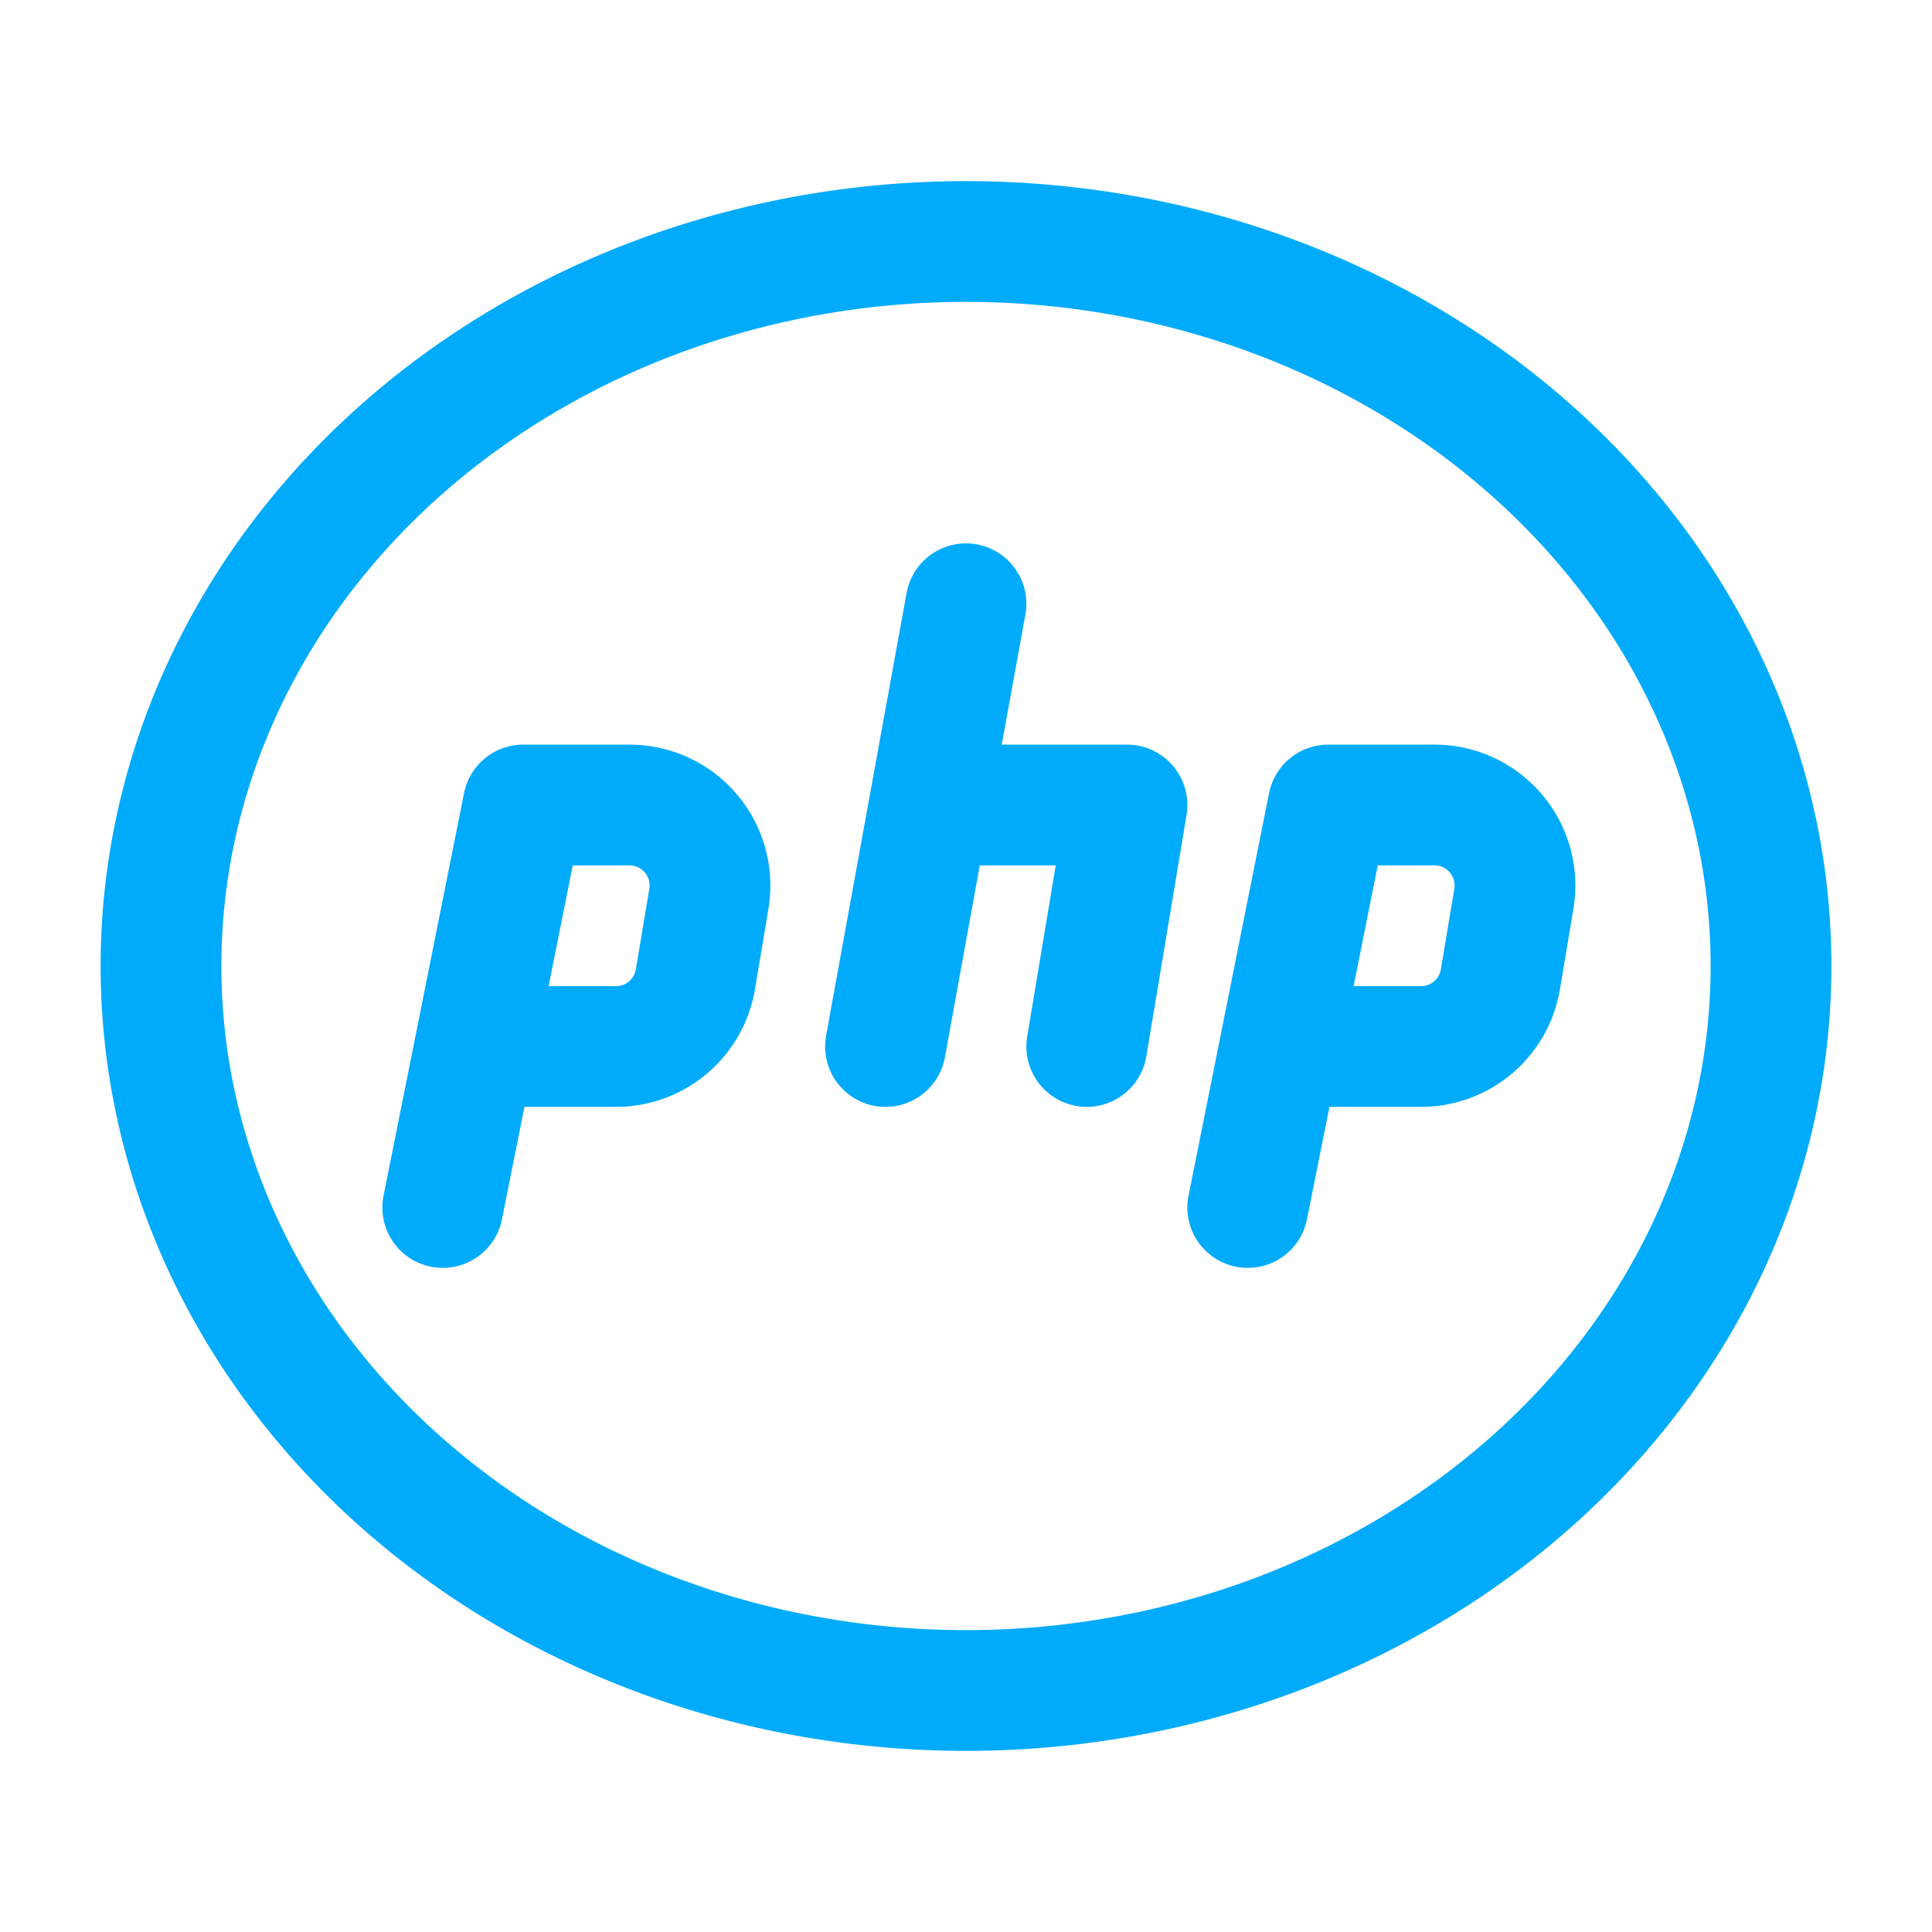 <?xml version="1.0" encoding="UTF-8"?>
<svg xmlns="http://www.w3.org/2000/svg" class="icon icon-tabler icon-tabler-brand-php" width="88" height="88" viewBox="0 0 24 24" stroke-width="1.5" stroke="#00abfb" fill="none" stroke-linecap="round" stroke-linejoin="round">
  <path stroke="none" d="M0 0h24v24H0z" fill="none"></path>
  <path d="M12 12m-10 0a10 9 0 1 0 20 0a10 9 0 1 0 -20 0"></path>
  <path d="M5.5 15l.395 -1.974l.605 -3.026h1.32a1 1 0 0 1 .986 1.164l-.167 1a1 1 0 0 1 -.986 .836h-1.653"></path>
  <path d="M15.5 15l.395 -1.974l.605 -3.026h1.32a1 1 0 0 1 .986 1.164l-.167 1a1 1 0 0 1 -.986 .836h-1.653"></path>
  <path d="M12 7.5l-1 5.5"></path>
  <path d="M11.6 10h2.4l-.5 3"></path>
</svg>
